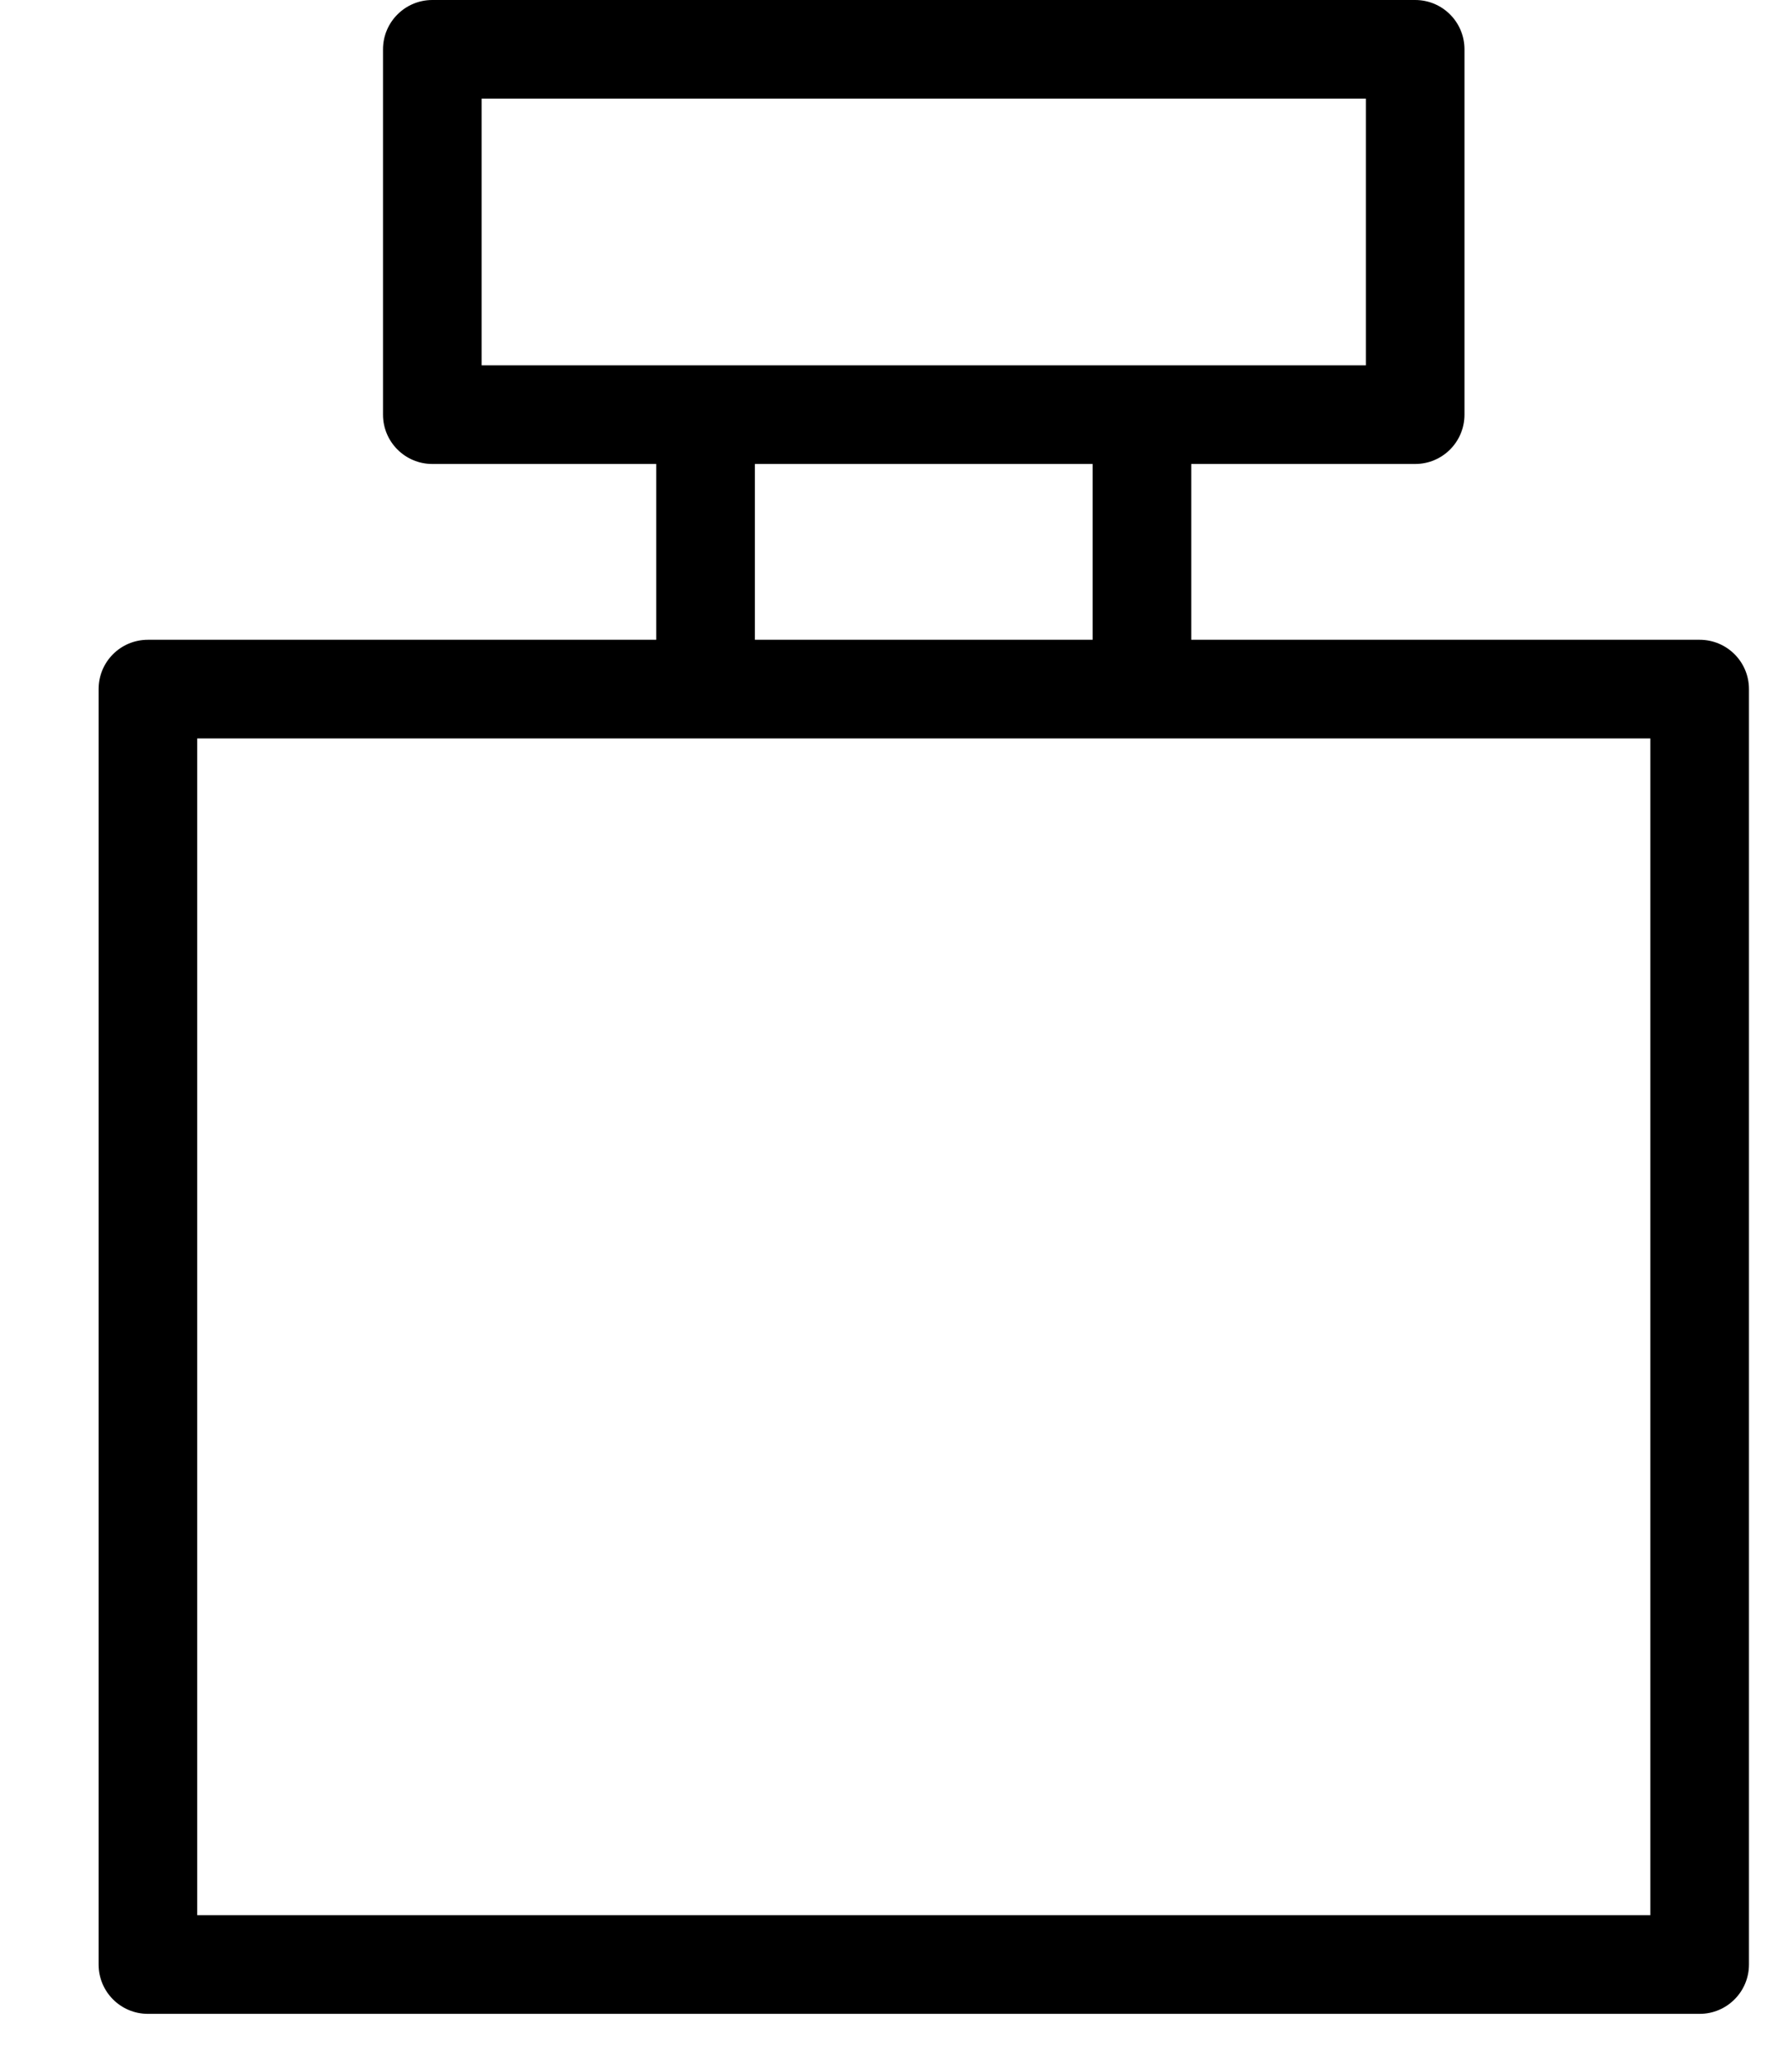 <?xml version="1.0" encoding="UTF-8"?>
<svg width="18px" height="21px" viewBox="0 0 18 21" version="1.1" xmlns="http://www.w3.org/2000/svg" xmlns:xlink="http://www.w3.org/1999/xlink">
    <title>icon_perfume</title>
    <defs>
        <polygon id="path-1" points="1 0 17.736 0 17.736 20.413 1 20.413"></polygon>
    </defs>
    <g id="Elements" stroke="none" stroke-width="1" fill="none" fill-rule="evenodd">
        <g id="icon_perfume">
            <!--mask id="mask-2" fill="white">
                <use xlink:href="#path-1"></use>
            </mask-->
            <g id="Clip-2"></g>
            <path d="M16.736,19.413 L2,19.413 L2,7.485 L7.155,7.485 L11.58,7.485 L16.736,7.485 L16.736,19.413 Z M7.655,6.485 L11.08,6.485 L11.08,4.703 L7.655,4.703 L7.655,6.485 Z M4.884,1 L13.851,1 L13.851,3.703 L11.58,3.703 L7.155,3.703 L4.884,3.703 L4.884,1 Z M17.236,6.485 L12.08,6.485 L12.08,4.703 L14.351,4.703 C14.628,4.703 14.851,4.479 14.851,4.203 L14.851,0.5 C14.851,0.224 14.628,0 14.351,0 L4.384,0 C4.108,0 3.884,0.224 3.884,0.5 L3.884,4.203 C3.884,4.479 4.108,4.703 4.384,4.703 L6.655,4.703 L6.655,6.485 L1.5,6.485 C1.223,6.485 1,6.708 1,6.985 L1,19.913 C1,20.189 1.223,20.413 1.5,20.413 L17.236,20.413 C17.512,20.413 17.736,20.189 17.736,19.913 L17.736,6.985 C17.736,6.708 17.512,6.485 17.236,6.485 L17.236,6.485 Z" id="Fill-1" fill="currentColor"></path>
        </g>
    </g>
</svg>